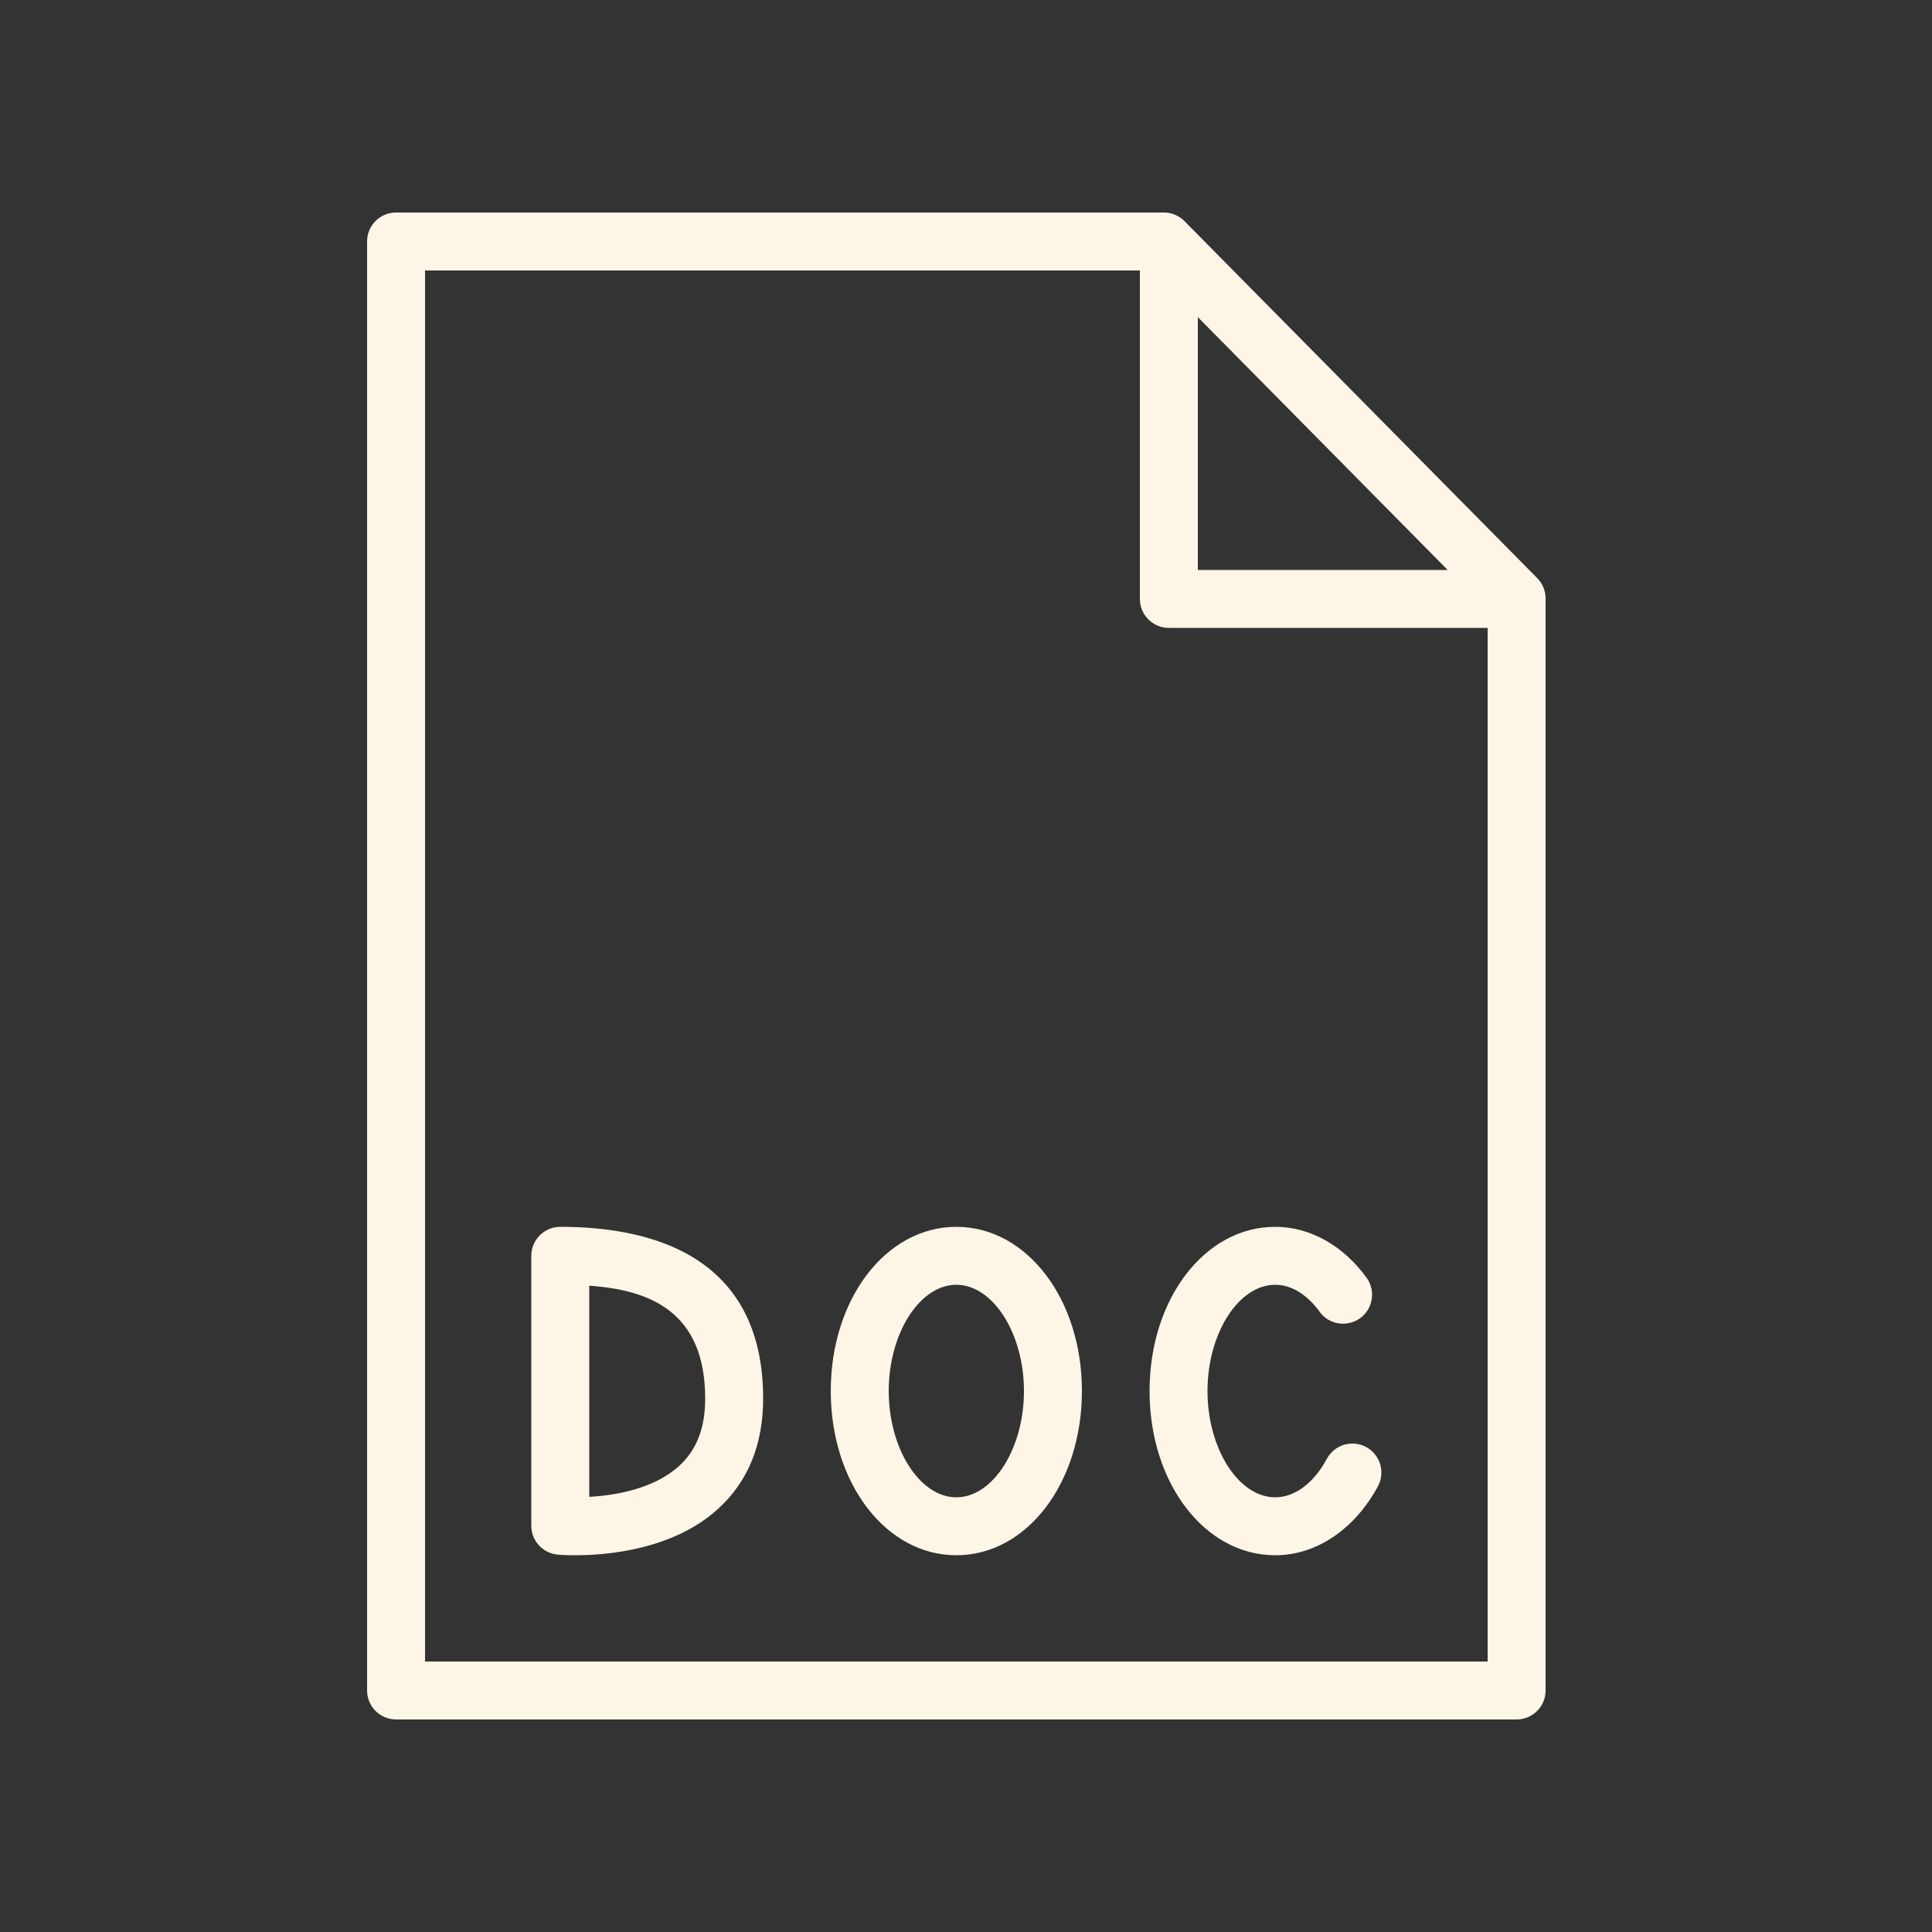 <?xml version="1.0" encoding="UTF-8"?> <svg xmlns="http://www.w3.org/2000/svg" viewBox="0 0 100.00 100.00" data-guides="{&quot;vertical&quot;:[],&quot;horizontal&quot;:[]}"><rect x="0" y="0" width="100.00" height="100.00" fill="#333333" stroke="none"/><path fill="#fdf5e6" stroke="#fdf5e6" fill-opacity="1" stroke-width="0" stroke-opacity="1" color="rgb(51, 51, 51)" fill-rule="evenodd" id="tSvg8130f17b7" title="Path 2" d="M29 63.5C28.172 63.5 27.5 64.172 27.5 65C27.5 69.658 27.5 74.315 27.5 78.973C27.5 79.748 28.091 80.396 28.863 80.467C28.915 80.472 29.25 80.5 29.774 80.5C31.401 80.5 34.84 80.224 37.175 78.092C38.718 76.684 39.5 74.768 39.5 72.398C39.5 65.043 33.79 63.5 29 63.5ZM35.16 75.869C33.848 77.073 31.833 77.402 30.5 77.478C30.5 73.834 30.5 70.191 30.5 66.547C33.665 66.771 36.5 67.902 36.5 72.397C36.5 73.906 36.062 75.042 35.16 75.869ZM49.5 63.5C45.855 63.5 43 67.233 43 72C43 76.767 45.855 80.5 49.5 80.5C53.145 80.5 56 76.767 56 72C56 67.233 53.145 63.5 49.5 63.5ZM49.5 77.5C47.603 77.5 46 74.981 46 72C46 69.019 47.603 66.5 49.5 66.5C51.397 66.5 53 69.019 53 72C53 74.981 51.397 77.5 49.5 77.5ZM70.713 74.899C69.984 74.504 69.073 74.775 68.68 75.505C67.994 76.773 67.019 77.5 66.005 77.5C64.105 77.5 62.5 74.981 62.5 72C62.5 69.019 64.105 66.5 66.005 66.5C67.137 66.5 67.944 67.392 68.324 67.923C69.025 68.842 70.457 68.658 70.903 67.592C71.097 67.127 71.045 66.596 70.765 66.178C69.548 64.476 67.813 63.5 66.006 63.5C62.358 63.5 59.501 67.233 59.501 72C59.501 76.767 62.358 80.5 66.006 80.5C68.126 80.5 70.112 79.166 71.32 76.932C71.714 76.203 71.442 75.293 70.713 74.899Z"></path><path fill="#fdf5e6" stroke="#fdf5e6" fill-opacity="1" stroke-width="0" stroke-opacity="1" color="rgb(51, 51, 51)" fill-rule="evenodd" id="tSvgd885ecc3ca" title="Path 3" d="M79.567 29.924C73.48 23.764 67.394 17.605 61.307 11.445C61.025 11.16 60.641 10.999 60.24 10.999C46.993 10.999 33.747 10.999 20.5 10.999C19.672 10.999 19 11.671 19 12.499C19 37.499 19 62.499 19 87.499C19 88.327 19.672 88.999 20.5 88.999C39.833 88.999 59.167 88.999 78.5 88.999C79.328 88.999 80 88.327 80 87.499C80 68.659 80 49.818 80 30.978C80 30.584 79.844 30.205 79.567 29.924ZM62 16.415C66.31 20.777 70.62 25.138 74.93 29.5C70.62 29.5 66.31 29.5 62 29.5C62 25.138 62 20.777 62 16.415ZM22 86C22 62 22 38 22 14C34.333 14 46.667 14 59 14C59 19.667 59 25.333 59 31C59 31.828 59.672 32.5 60.5 32.5C66 32.5 71.5 32.5 77 32.5C77 50.333 77 68.167 77 86C58.667 86 40.333 86 22 86Z"></path><defs></defs></svg> 